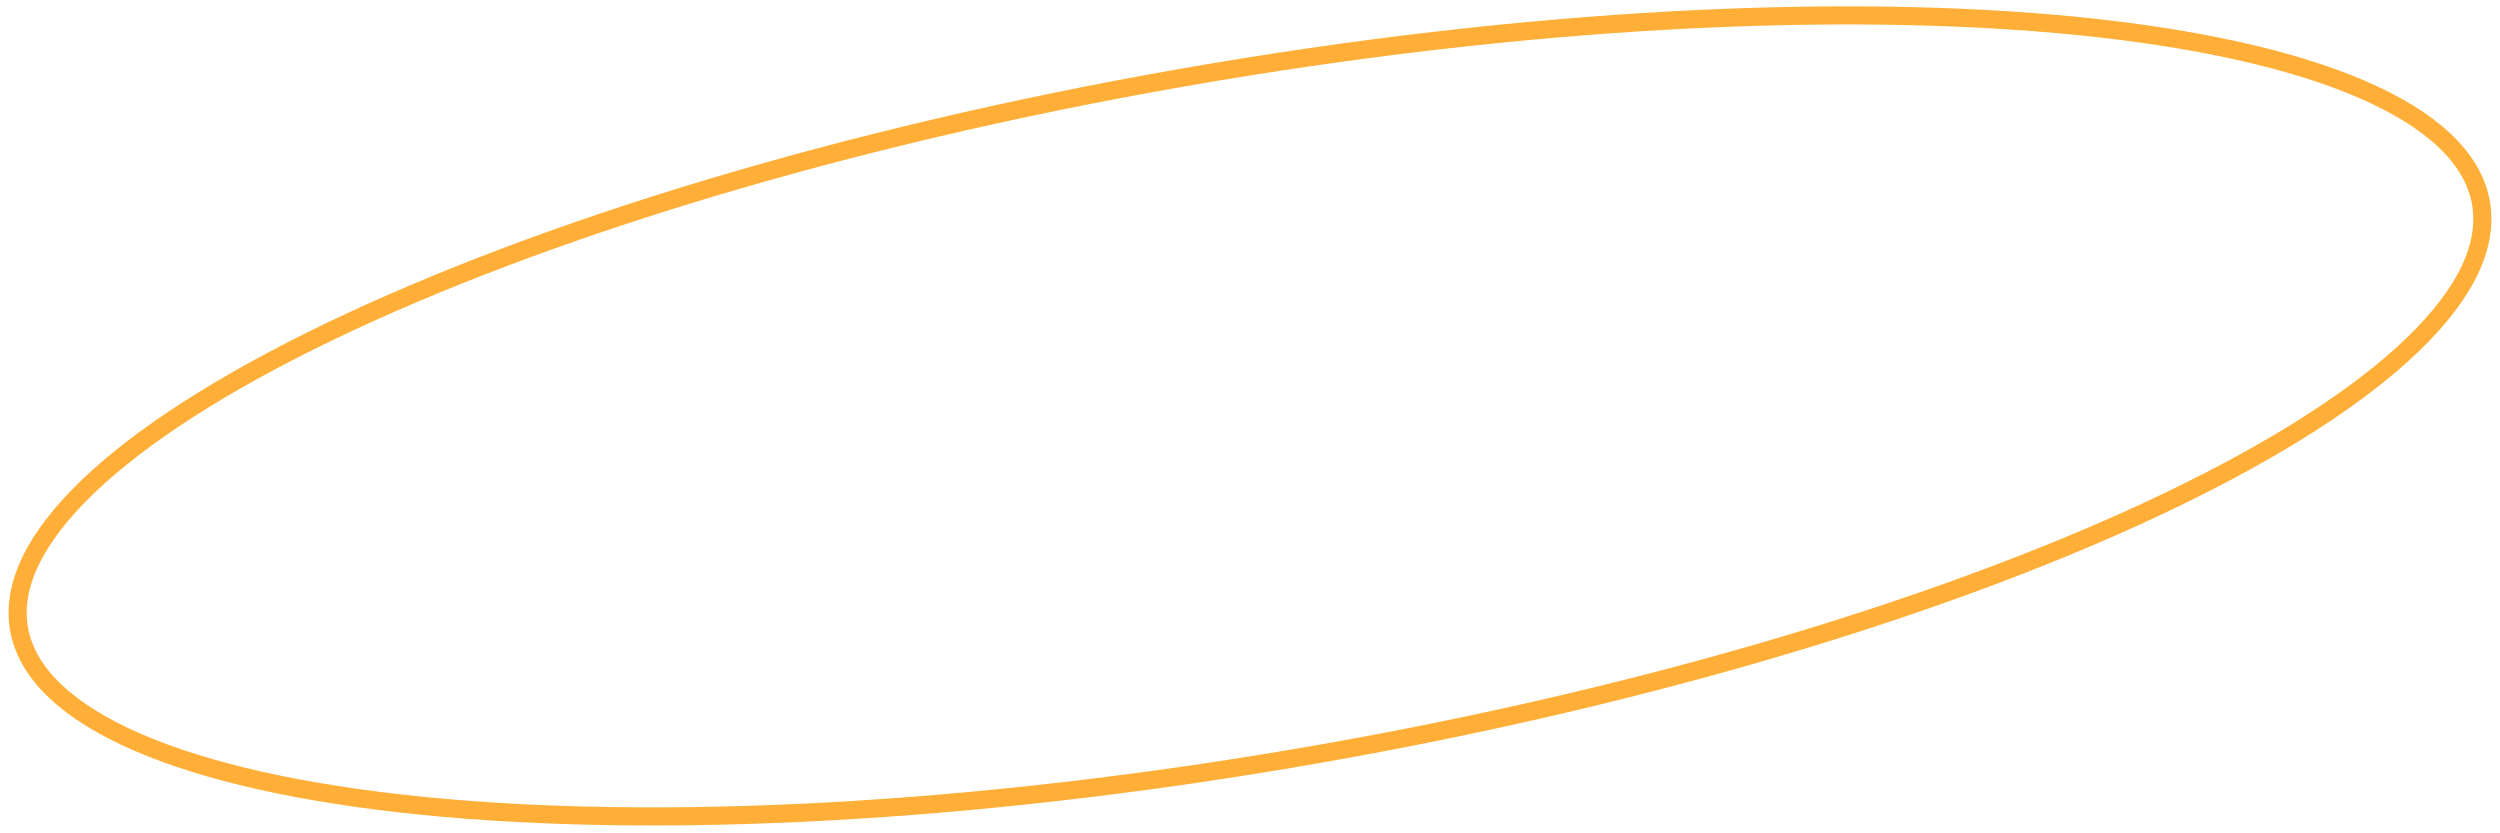 <?xml version="1.0" encoding="UTF-8"?> <svg xmlns="http://www.w3.org/2000/svg" width="276" height="92" viewBox="0 0 276 92" fill="none"> <path d="M273.998 23.115C274.5 27.982 271.523 33.428 265.15 39.179C258.812 44.9 249.321 50.725 237.336 56.306C213.379 67.461 179.676 77.54 141.913 83.872C104.15 90.203 69.549 91.576 44.146 88.696C31.437 87.256 21.088 84.757 13.805 81.32C6.483 77.865 2.503 73.585 2.002 68.718C1.5 63.852 4.477 58.405 10.85 52.654C17.188 46.934 26.679 41.109 38.664 35.528C62.621 24.372 96.324 14.293 134.087 7.962C171.85 1.63 206.451 0.258 231.854 3.137C244.563 4.578 254.912 7.076 262.195 10.513C269.517 13.968 273.497 18.248 273.998 23.115Z" stroke="#FFAF38" stroke-width="2"></path> </svg> 